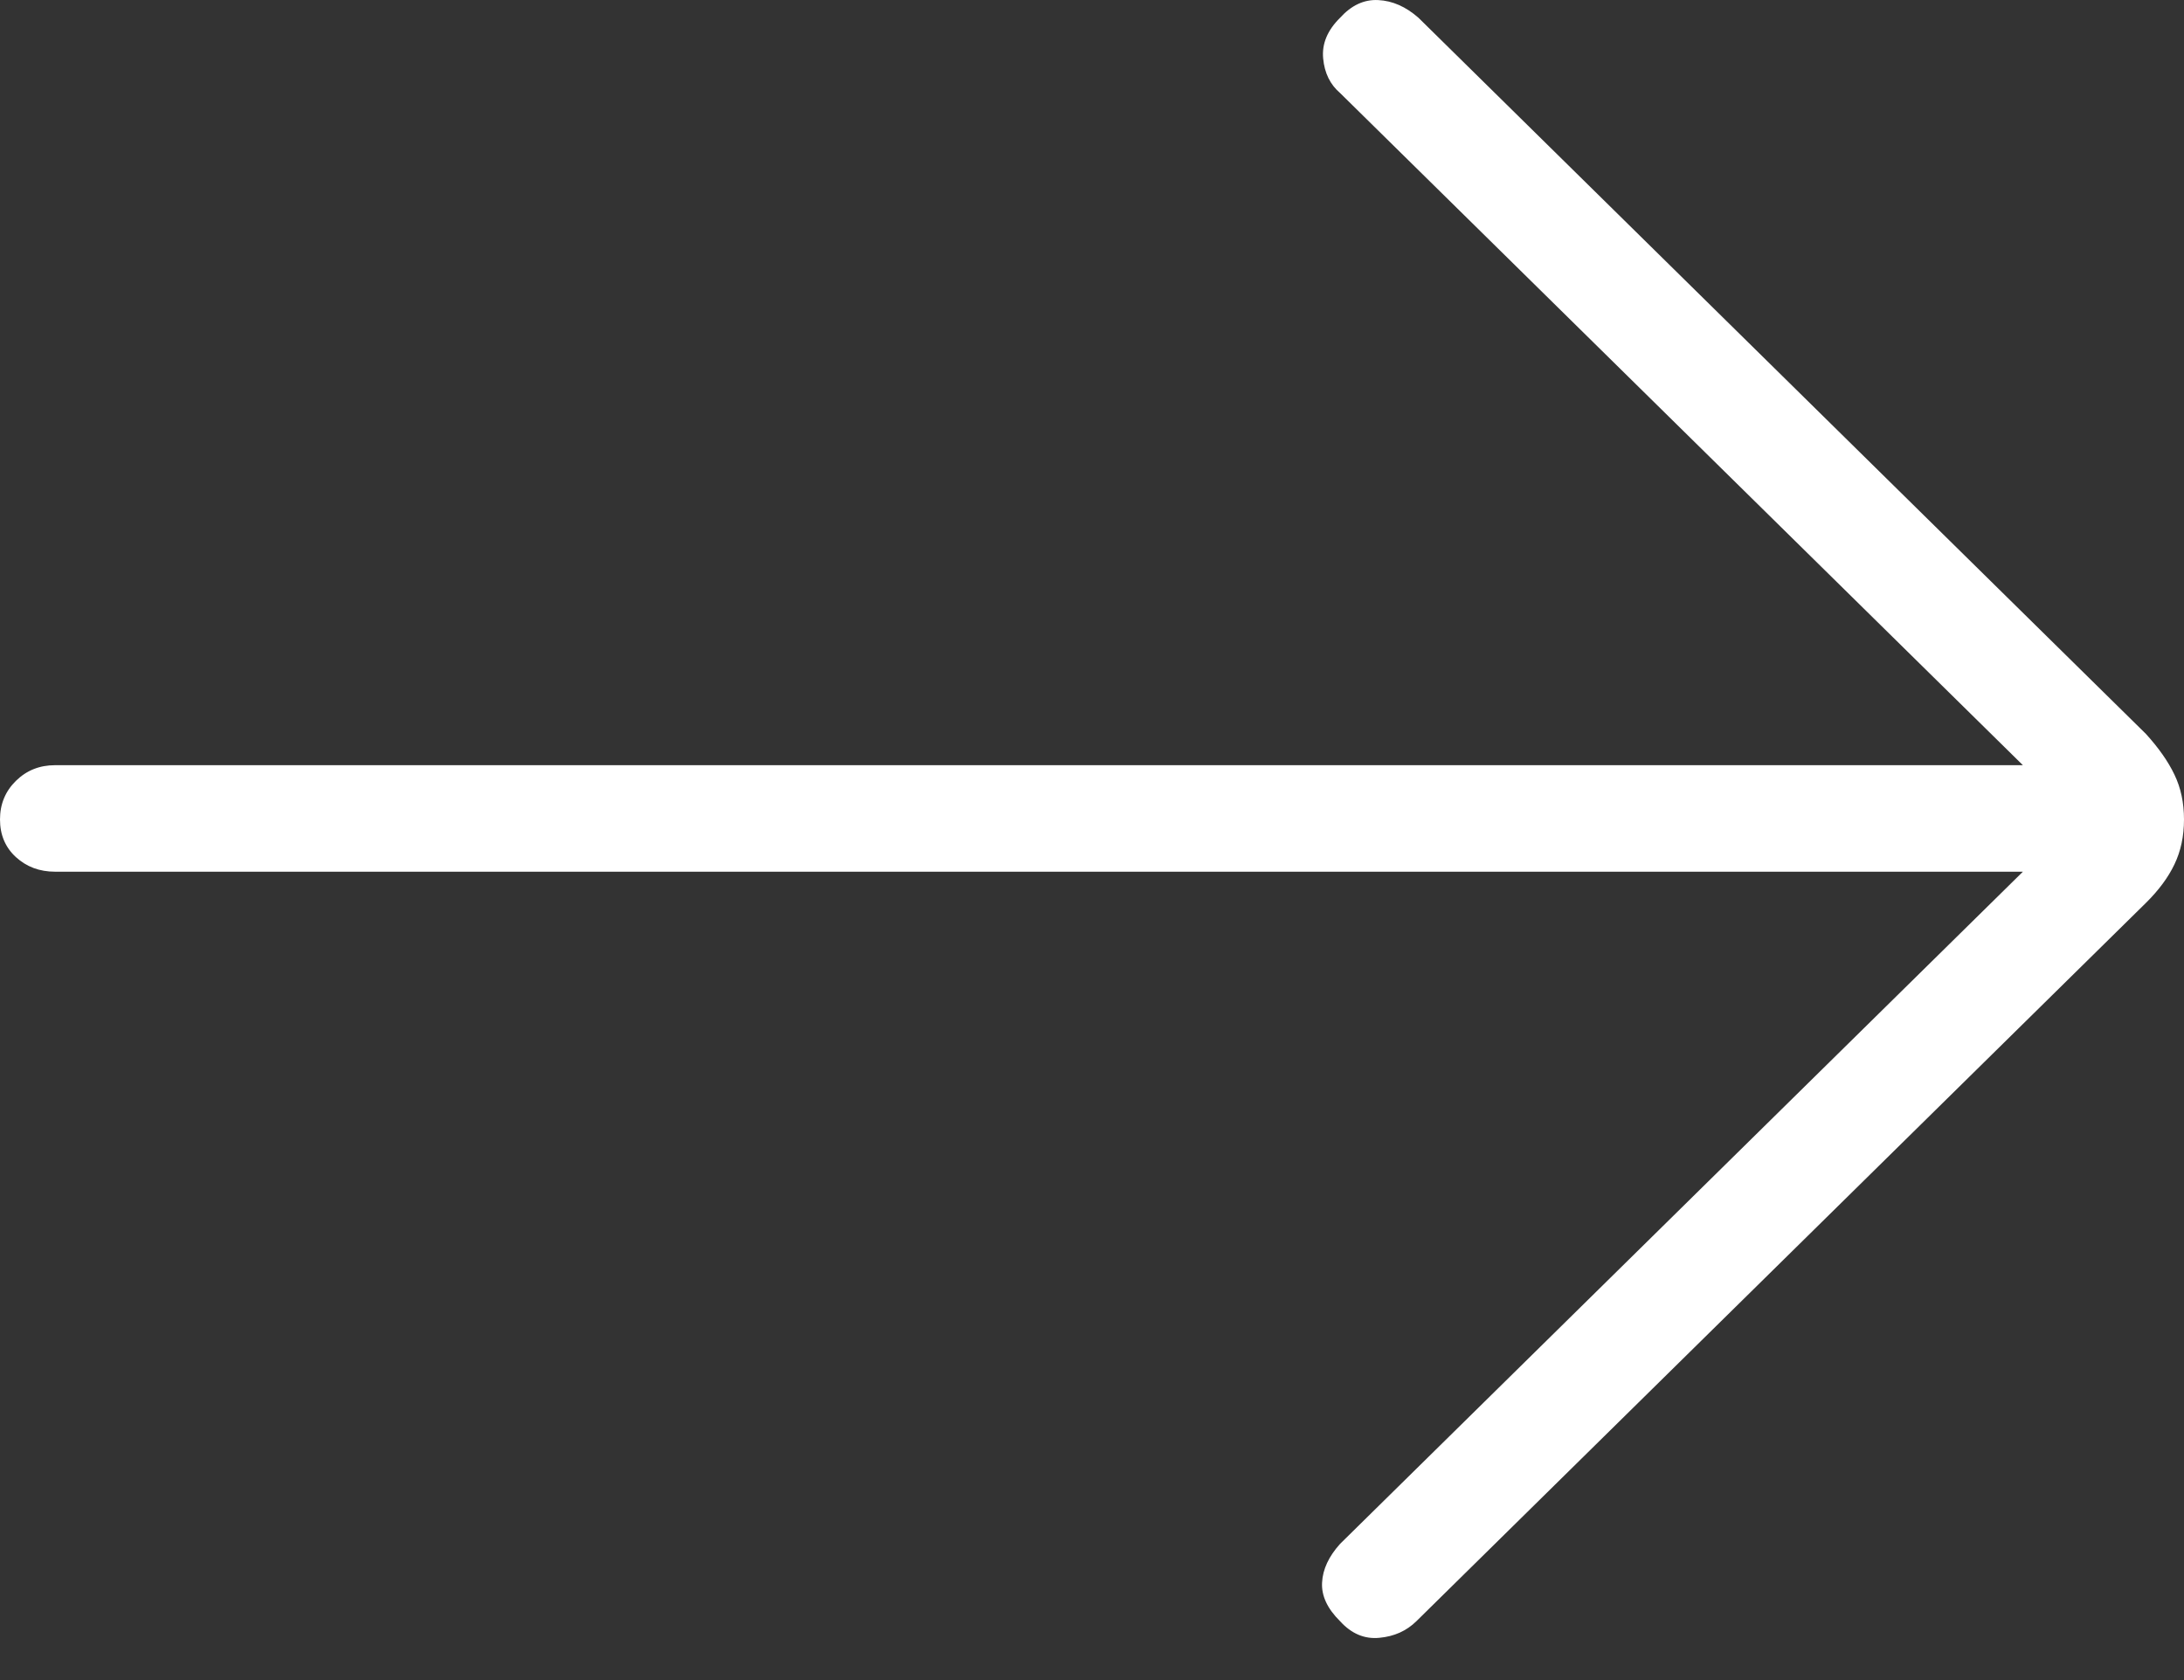 <svg width="26" height="20" viewBox="0 0 26 20" fill="none" xmlns="http://www.w3.org/2000/svg">
<rect x="0" y="0" width="26" height="20" fill="#333333" stroke="none"/>
<path d="M24.082 10.377H0.656C0.471 10.377 0.316 10.319 0.189 10.203C0.063 10.087 0 9.938 0 9.755C0 9.573 0.063 9.42 0.189 9.296C0.316 9.171 0.471 9.109 0.656 9.109H24.082L15.953 1.107C15.836 1.007 15.768 0.87 15.752 0.697C15.735 0.523 15.802 0.361 15.953 0.212C16.088 0.063 16.239 -0.008 16.408 0.001C16.576 0.009 16.736 0.079 16.887 0.212L25.546 8.736C25.697 8.902 25.811 9.064 25.886 9.221C25.962 9.378 26 9.556 26 9.755C26 9.954 25.962 10.132 25.886 10.29C25.811 10.447 25.697 10.6 25.546 10.749L16.862 19.299C16.744 19.415 16.597 19.481 16.42 19.497C16.244 19.514 16.088 19.448 15.953 19.299C15.802 19.15 15.73 18.996 15.739 18.839C15.747 18.681 15.819 18.528 15.953 18.379L24.082 10.377Z" fill="white"/>
</svg>
